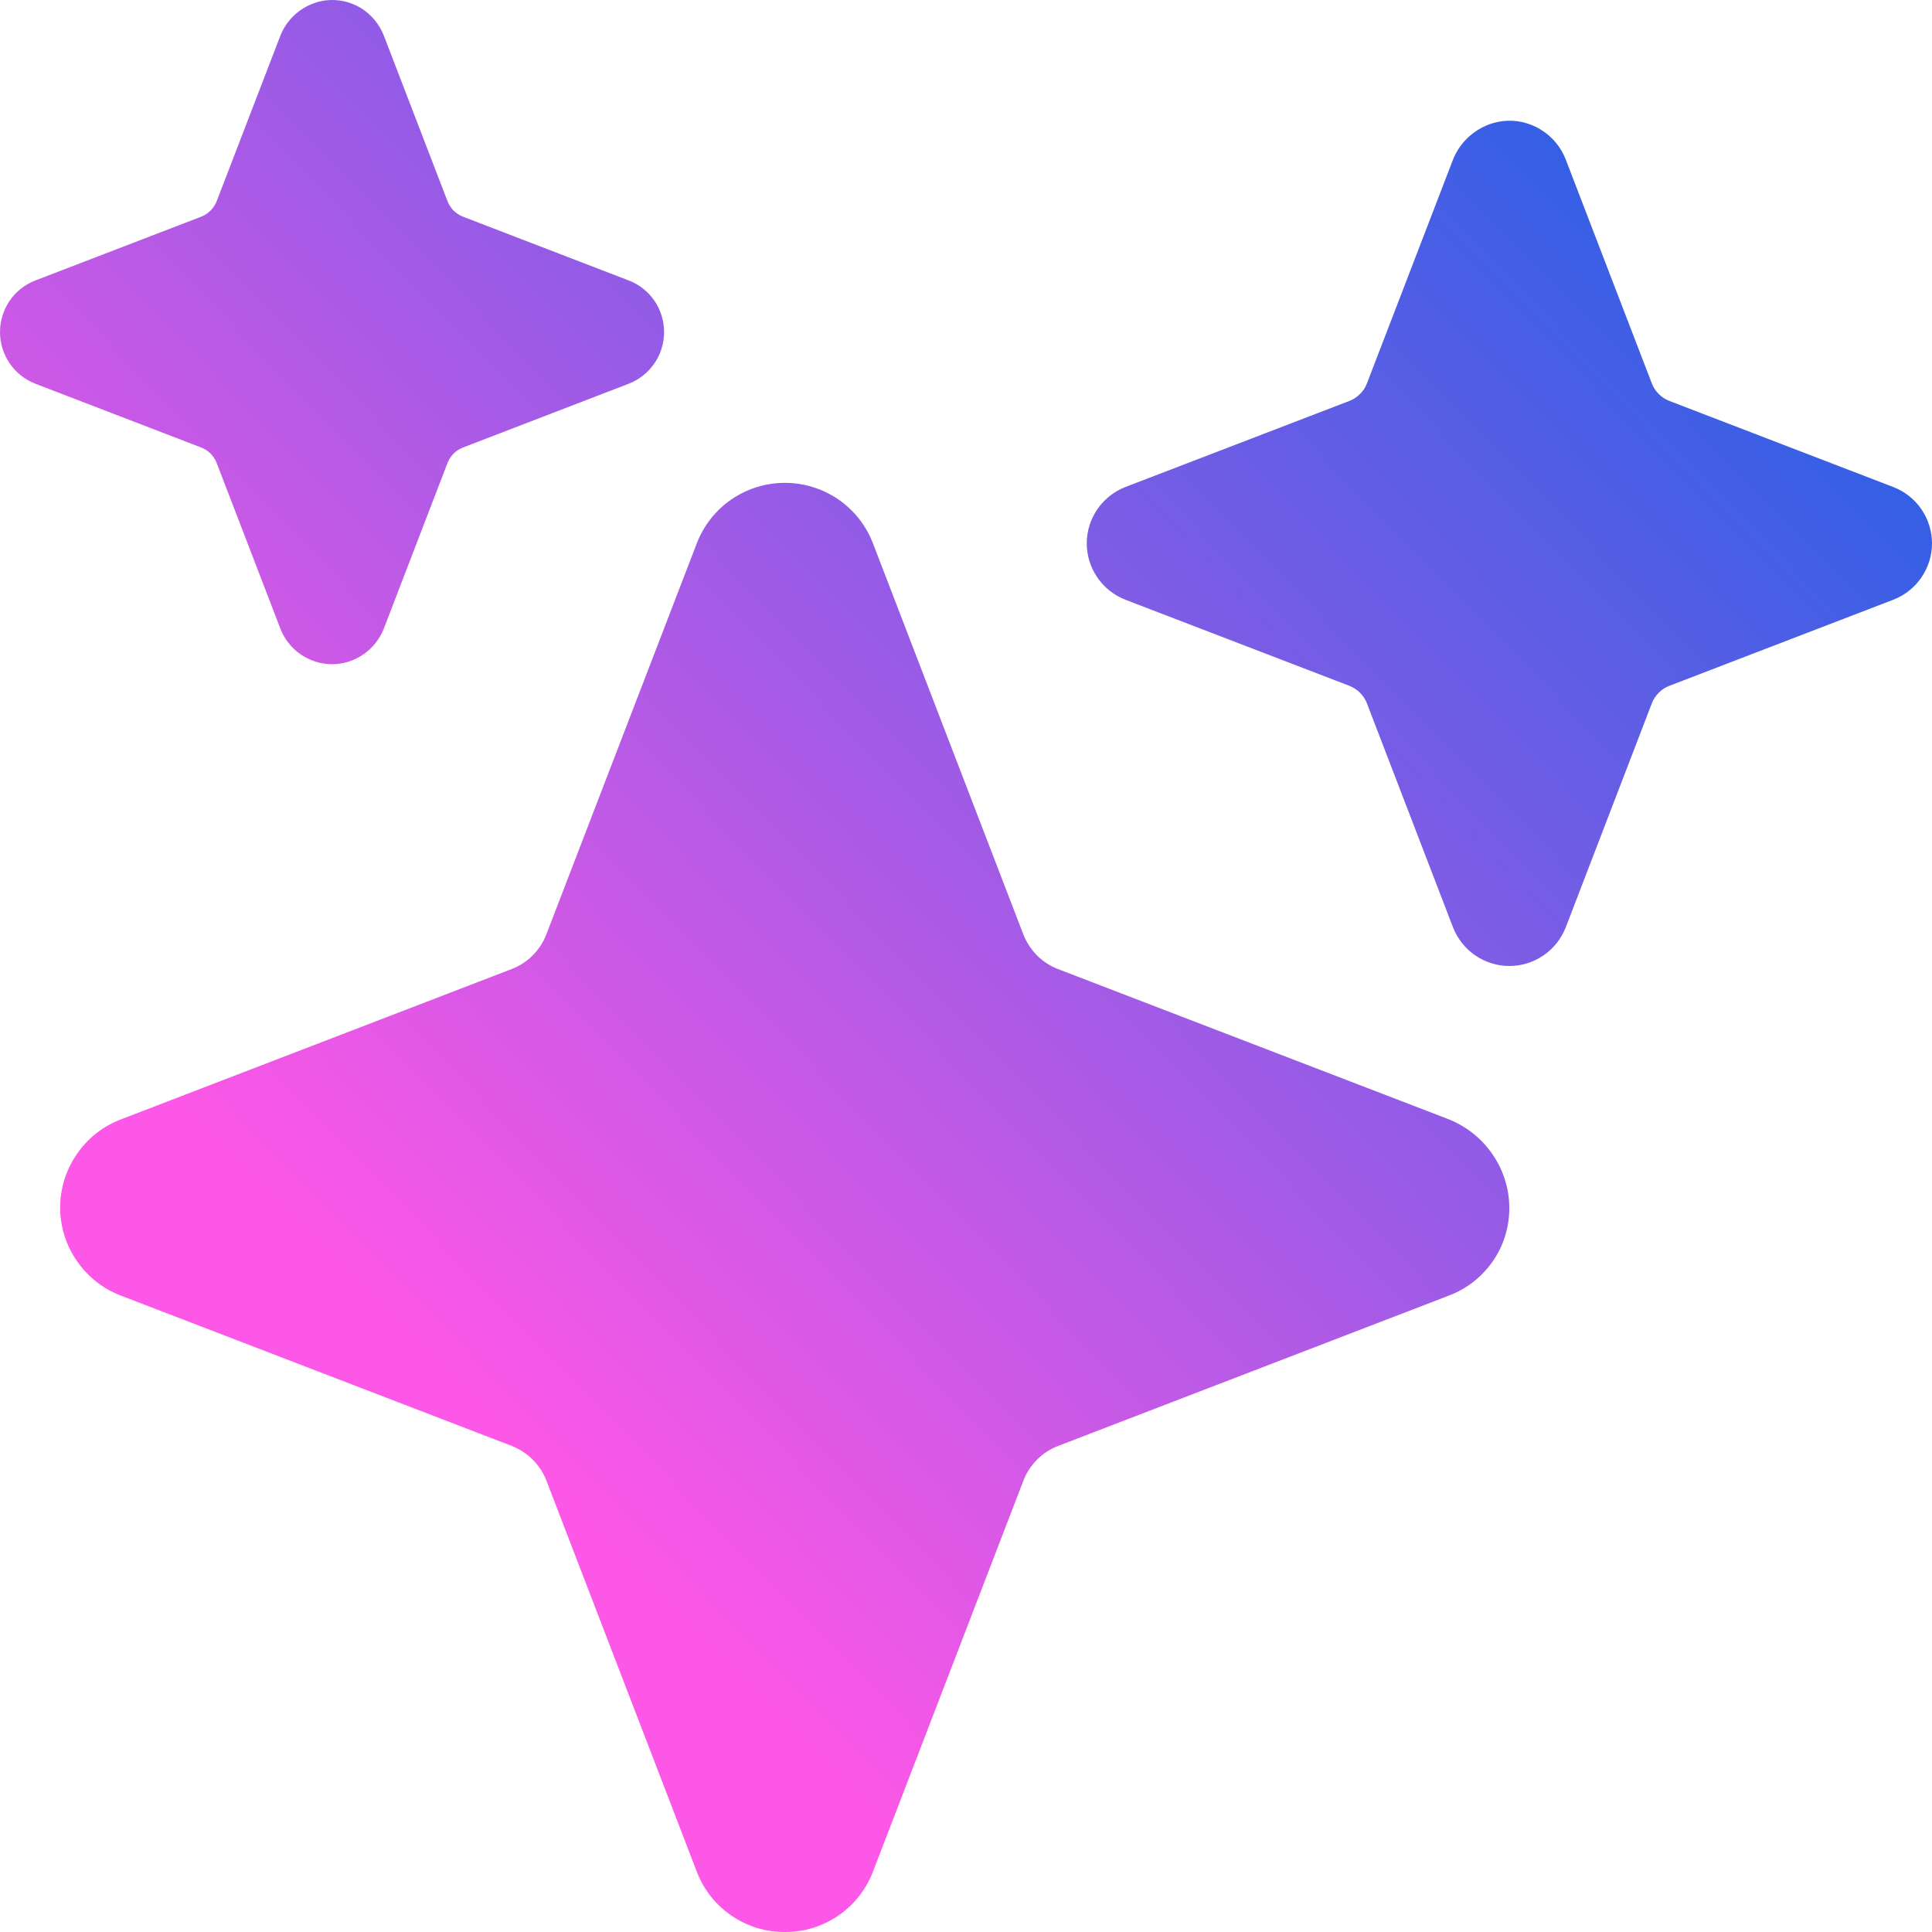 <svg width="14" height="14" viewBox="0 0 14 14" fill="none" xmlns="http://www.w3.org/2000/svg">
<g clip-path="url(#clip0_947_1075)">
<path d="M5.687 14C5.549 14.001 5.414 13.959 5.3 13.881C5.186 13.803 5.098 13.692 5.049 13.562L3.96 10.73C3.938 10.673 3.904 10.621 3.861 10.578C3.818 10.534 3.766 10.501 3.709 10.478L0.875 9.388C0.746 9.339 0.635 9.251 0.557 9.137C0.478 9.023 0.436 8.888 0.436 8.75C0.436 8.612 0.478 8.477 0.557 8.363C0.635 8.249 0.746 8.161 0.875 8.112L3.708 7.022C3.765 7 3.817 6.967 3.86 6.923C3.903 6.88 3.937 6.828 3.959 6.771L5.049 3.938C5.099 3.808 5.186 3.697 5.3 3.619C5.414 3.541 5.549 3.499 5.687 3.499C5.826 3.499 5.961 3.541 6.075 3.619C6.189 3.697 6.276 3.808 6.326 3.938L7.415 6.77C7.437 6.827 7.471 6.879 7.514 6.923C7.557 6.966 7.609 7 7.666 7.022L10.483 8.105C10.617 8.155 10.733 8.245 10.814 8.363C10.896 8.481 10.939 8.621 10.937 8.764C10.935 8.9 10.893 9.032 10.815 9.143C10.736 9.255 10.627 9.34 10.5 9.388L7.667 10.478C7.61 10.5 7.558 10.533 7.515 10.577C7.472 10.62 7.438 10.672 7.416 10.729L6.326 13.562C6.276 13.692 6.189 13.803 6.075 13.881C5.961 13.959 5.826 14.001 5.687 14ZM2.406 4.813C2.325 4.813 2.246 4.788 2.179 4.742C2.112 4.696 2.061 4.631 2.032 4.556L1.571 3.357C1.561 3.331 1.545 3.307 1.526 3.287C1.506 3.267 1.482 3.252 1.456 3.242L0.257 2.781C0.181 2.752 0.116 2.7 0.07 2.633C0.025 2.567 0 2.487 0 2.406C0 2.325 0.025 2.246 0.07 2.179C0.116 2.112 0.181 2.061 0.257 2.032L1.456 1.571C1.482 1.561 1.506 1.545 1.526 1.526C1.545 1.506 1.561 1.482 1.571 1.456L2.028 0.268C2.054 0.198 2.098 0.136 2.156 0.09C2.214 0.043 2.284 0.013 2.358 0.003C2.446 -0.008 2.536 0.011 2.613 0.057C2.689 0.103 2.748 0.174 2.781 0.257L3.242 1.456C3.252 1.482 3.267 1.506 3.287 1.526C3.307 1.545 3.33 1.561 3.357 1.571L4.555 2.032C4.631 2.061 4.696 2.112 4.742 2.179C4.788 2.246 4.812 2.325 4.812 2.406C4.812 2.487 4.788 2.567 4.742 2.633C4.696 2.7 4.631 2.752 4.555 2.781L3.357 3.242C3.33 3.252 3.307 3.267 3.287 3.287C3.267 3.307 3.252 3.331 3.242 3.357L2.781 4.556C2.751 4.631 2.7 4.696 2.633 4.742C2.566 4.788 2.487 4.813 2.406 4.813ZM10.937 7C10.849 7 10.763 6.973 10.69 6.923C10.617 6.873 10.561 6.802 10.529 6.72L9.905 5.096C9.894 5.067 9.877 5.042 9.855 5.02C9.833 4.998 9.807 4.981 9.779 4.97L8.155 4.346C8.073 4.314 8.002 4.258 7.952 4.185C7.902 4.112 7.875 4.026 7.875 3.938C7.875 3.849 7.902 3.763 7.952 3.69C8.002 3.617 8.073 3.561 8.155 3.529L9.779 2.905C9.807 2.894 9.833 2.877 9.855 2.855C9.877 2.834 9.894 2.808 9.905 2.779L10.525 1.167C10.553 1.091 10.601 1.024 10.665 0.973C10.728 0.922 10.804 0.889 10.885 0.878C10.982 0.866 11.079 0.887 11.163 0.938C11.246 0.988 11.311 1.065 11.346 1.156L11.97 2.779C11.981 2.808 11.998 2.834 12.02 2.855C12.041 2.877 12.067 2.894 12.096 2.905L13.719 3.529C13.802 3.561 13.873 3.617 13.923 3.69C13.973 3.763 14 3.849 14 3.938C14 4.026 13.973 4.112 13.923 4.185C13.873 4.258 13.802 4.314 13.719 4.346L12.096 4.97C12.067 4.981 12.041 4.998 12.02 5.02C11.998 5.042 11.981 5.067 11.97 5.096L11.346 6.72C11.314 6.802 11.258 6.873 11.185 6.923C11.112 6.973 11.026 7 10.937 7Z" fill="url(#paint0_linear_947_1075)"/>
</g>
<defs>
<linearGradient id="paint0_linear_947_1075" x1="14" y1="0" x2="3.51" y2="10.221" gradientUnits="userSpaceOnUse">
<stop stop-color="#0961E5"/>
<stop offset="1" stop-color="#FC57E6"/>
</linearGradient>
<clipPath id="clip0_947_1075">
<rect width="14" height="14" fill="white"/>
</clipPath>
</defs>
</svg>

